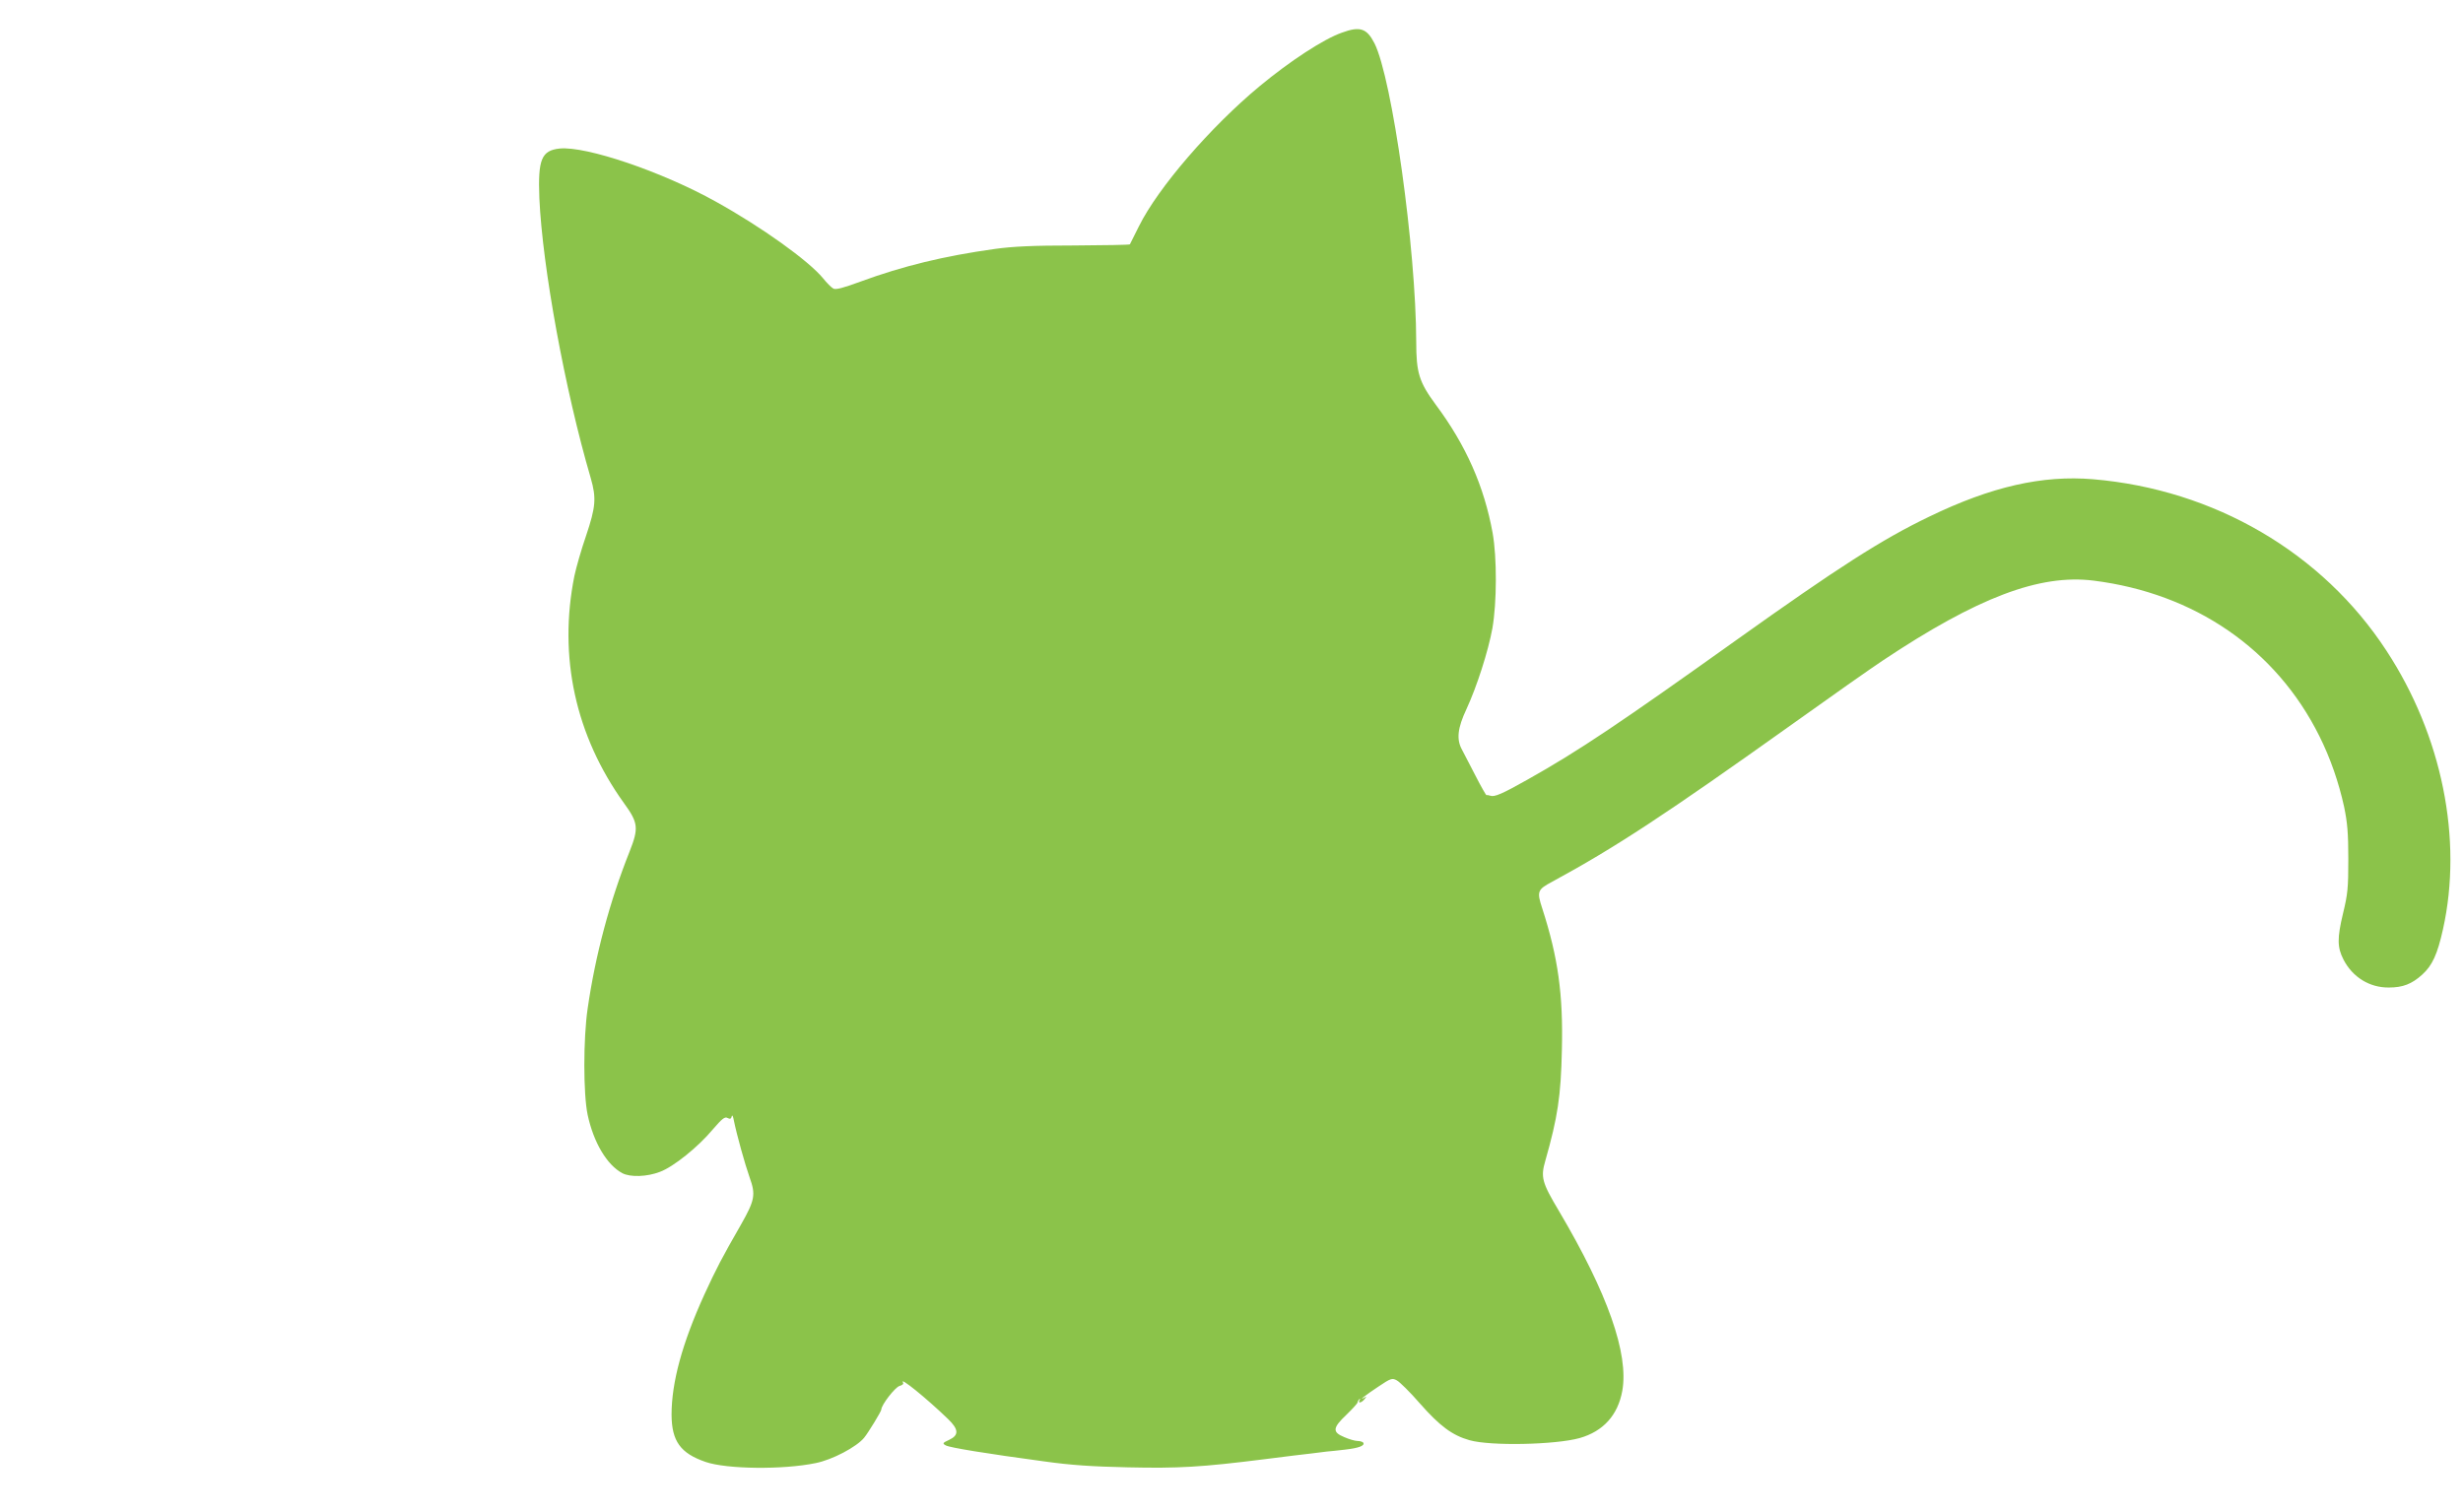 <?xml version="1.0" standalone="no"?>
<!DOCTYPE svg PUBLIC "-//W3C//DTD SVG 20010904//EN"
 "http://www.w3.org/TR/2001/REC-SVG-20010904/DTD/svg10.dtd">
<svg version="1.0" xmlns="http://www.w3.org/2000/svg"
 width="1280pt" height="786pt" viewBox="0 0 1280 786"
 preserveAspectRatio="xMidYMid meet">
<g transform="translate(0,786) scale(0.1,-0.1)"
fill="#8bc34a" stroke="none">
<path d="M6973 7690 c-94 -33 -269 -147 -428 -279 -254 -211 -527 -527 -626
-727 -24 -49 -46 -91 -47 -94 -2 -3 -133 -5 -290 -6 -216 0 -318 -5 -412 -18
-266 -37 -478 -89 -699 -170 -89 -33 -128 -43 -140 -36 -10 5 -34 29 -54 54
-75 91 -319 266 -557 398 -278 155 -672 289 -811 276 -95 -10 -114 -56 -106
-258 16 -358 133 -998 267 -1455 30 -104 26 -150 -24 -299 -25 -72 -52 -167
-61 -210 -84 -419 5 -829 258 -1181 74 -102 77 -129 29 -251 -104 -261 -178
-539 -218 -816 -23 -156 -23 -445 0 -553 31 -144 100 -260 180 -303 42 -22
129 -19 196 7 70 26 198 129 274 220 49 57 63 68 77 60 13 -7 19 -5 22 9 2 9
7 0 11 -23 15 -74 57 -225 82 -296 32 -89 27 -117 -45 -244 -101 -176 -128
-228 -191 -365 -115 -253 -170 -456 -170 -624 1 -137 46 -200 177 -245 110
-38 404 -41 572 -6 86 17 213 84 252 132 22 27 89 137 89 146 0 24 72 117 95
123 15 4 22 11 18 17 -22 36 121 -80 234 -189 56 -54 57 -84 6 -108 -35 -16
-36 -19 -18 -29 22 -12 214 -43 510 -83 142 -20 252 -27 436 -31 263 -6 383 1
709 42 107 14 218 27 245 30 28 3 64 8 80 10 17 1 59 6 95 10 70 8 104 20 95
36 -4 5 -17 9 -30 9 -13 0 -44 9 -69 20 -63 26 -61 48 12 117 31 30 57 59 57
63 0 5 4 12 9 17 5 5 6 3 2 -4 -11 -19 9 -16 25 4 12 15 12 16 -1 8 -35 -19 9
15 74 58 64 43 71 45 95 32 14 -7 69 -61 121 -121 103 -117 168 -165 257 -190
108 -31 446 -24 572 11 123 35 199 119 222 246 34 193 -76 506 -329 934 -89
149 -96 176 -71 262 64 225 81 335 86 577 7 288 -20 480 -102 734 -29 88 -25
98 50 138 330 179 589 349 1255 824 190 136 399 283 465 327 491 327 814 450
1095 415 526 -66 948 -356 1173 -807 58 -116 101 -241 129 -368 17 -82 22
-136 22 -272 0 -152 -3 -182 -28 -285 -30 -126 -30 -174 3 -238 47 -91 135
-146 236 -145 72 0 119 18 173 67 52 47 79 105 108 236 104 468 -5 1007 -294
1448 -333 510 -895 838 -1525 891 -262 22 -528 -38 -850 -194 -246 -118 -475
-265 -1002 -641 -611 -436 -819 -576 -1086 -726 -133 -75 -173 -92 -194 -84
-8 3 -17 4 -20 3 -2 -1 -28 44 -57 101 -29 56 -61 117 -70 135 -30 54 -23 113
23 211 54 117 113 300 135 421 23 133 24 366 1 495 -44 242 -138 455 -295 666
-87 118 -102 166 -102 327 -1 483 -125 1369 -217 1552 -40 78 -75 90 -170 55z"/>
</g>
</svg>
